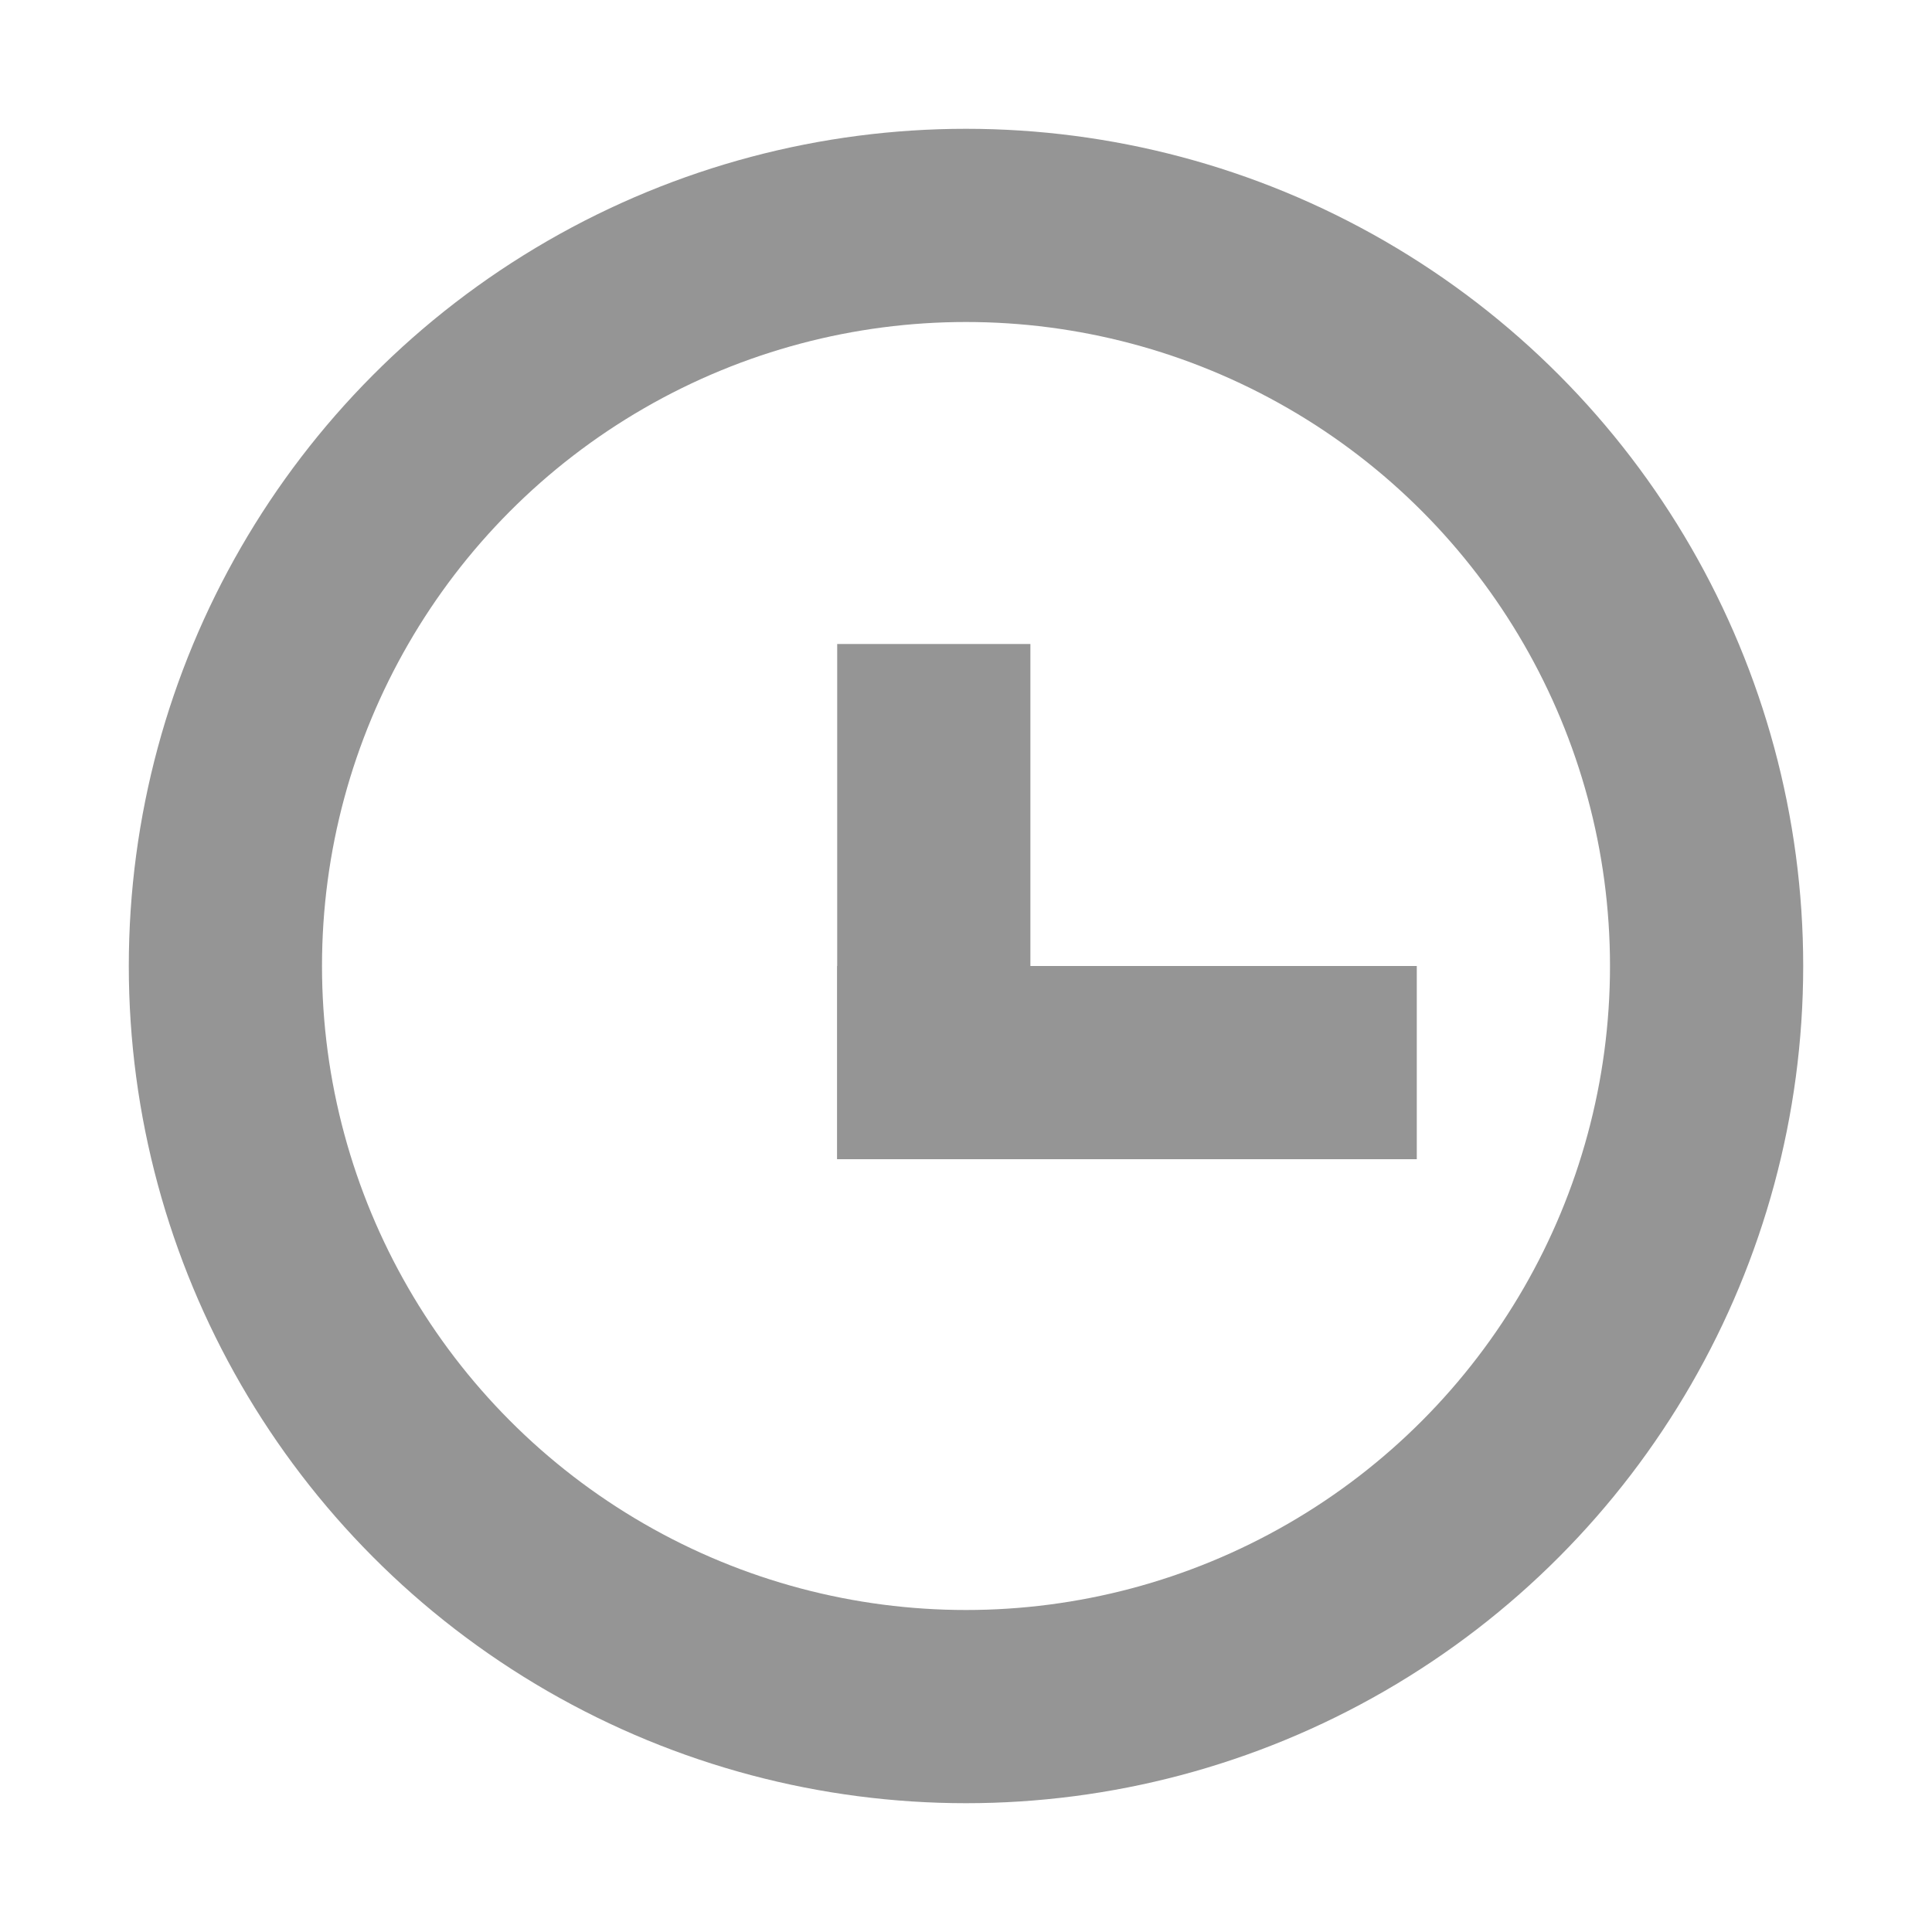 <svg width="15" height="15" viewBox="0 0 15 15" fill="none" xmlns="http://www.w3.org/2000/svg">
<g id="sui_icon_time">
<circle id="Oval 21" cx="7.5" cy="7.5" r="5.75" stroke="#959595" stroke-width="1.5"/>
<rect id="Rectangle" x="6.5" y="5" width="1.5" height="4" fill="#959595"/>
<rect id="Rectangle_2" x="11" y="7.5" width="1.5" height="4.5" transform="rotate(90 11 7.5)" fill="#959595"/>
</g>
</svg>
